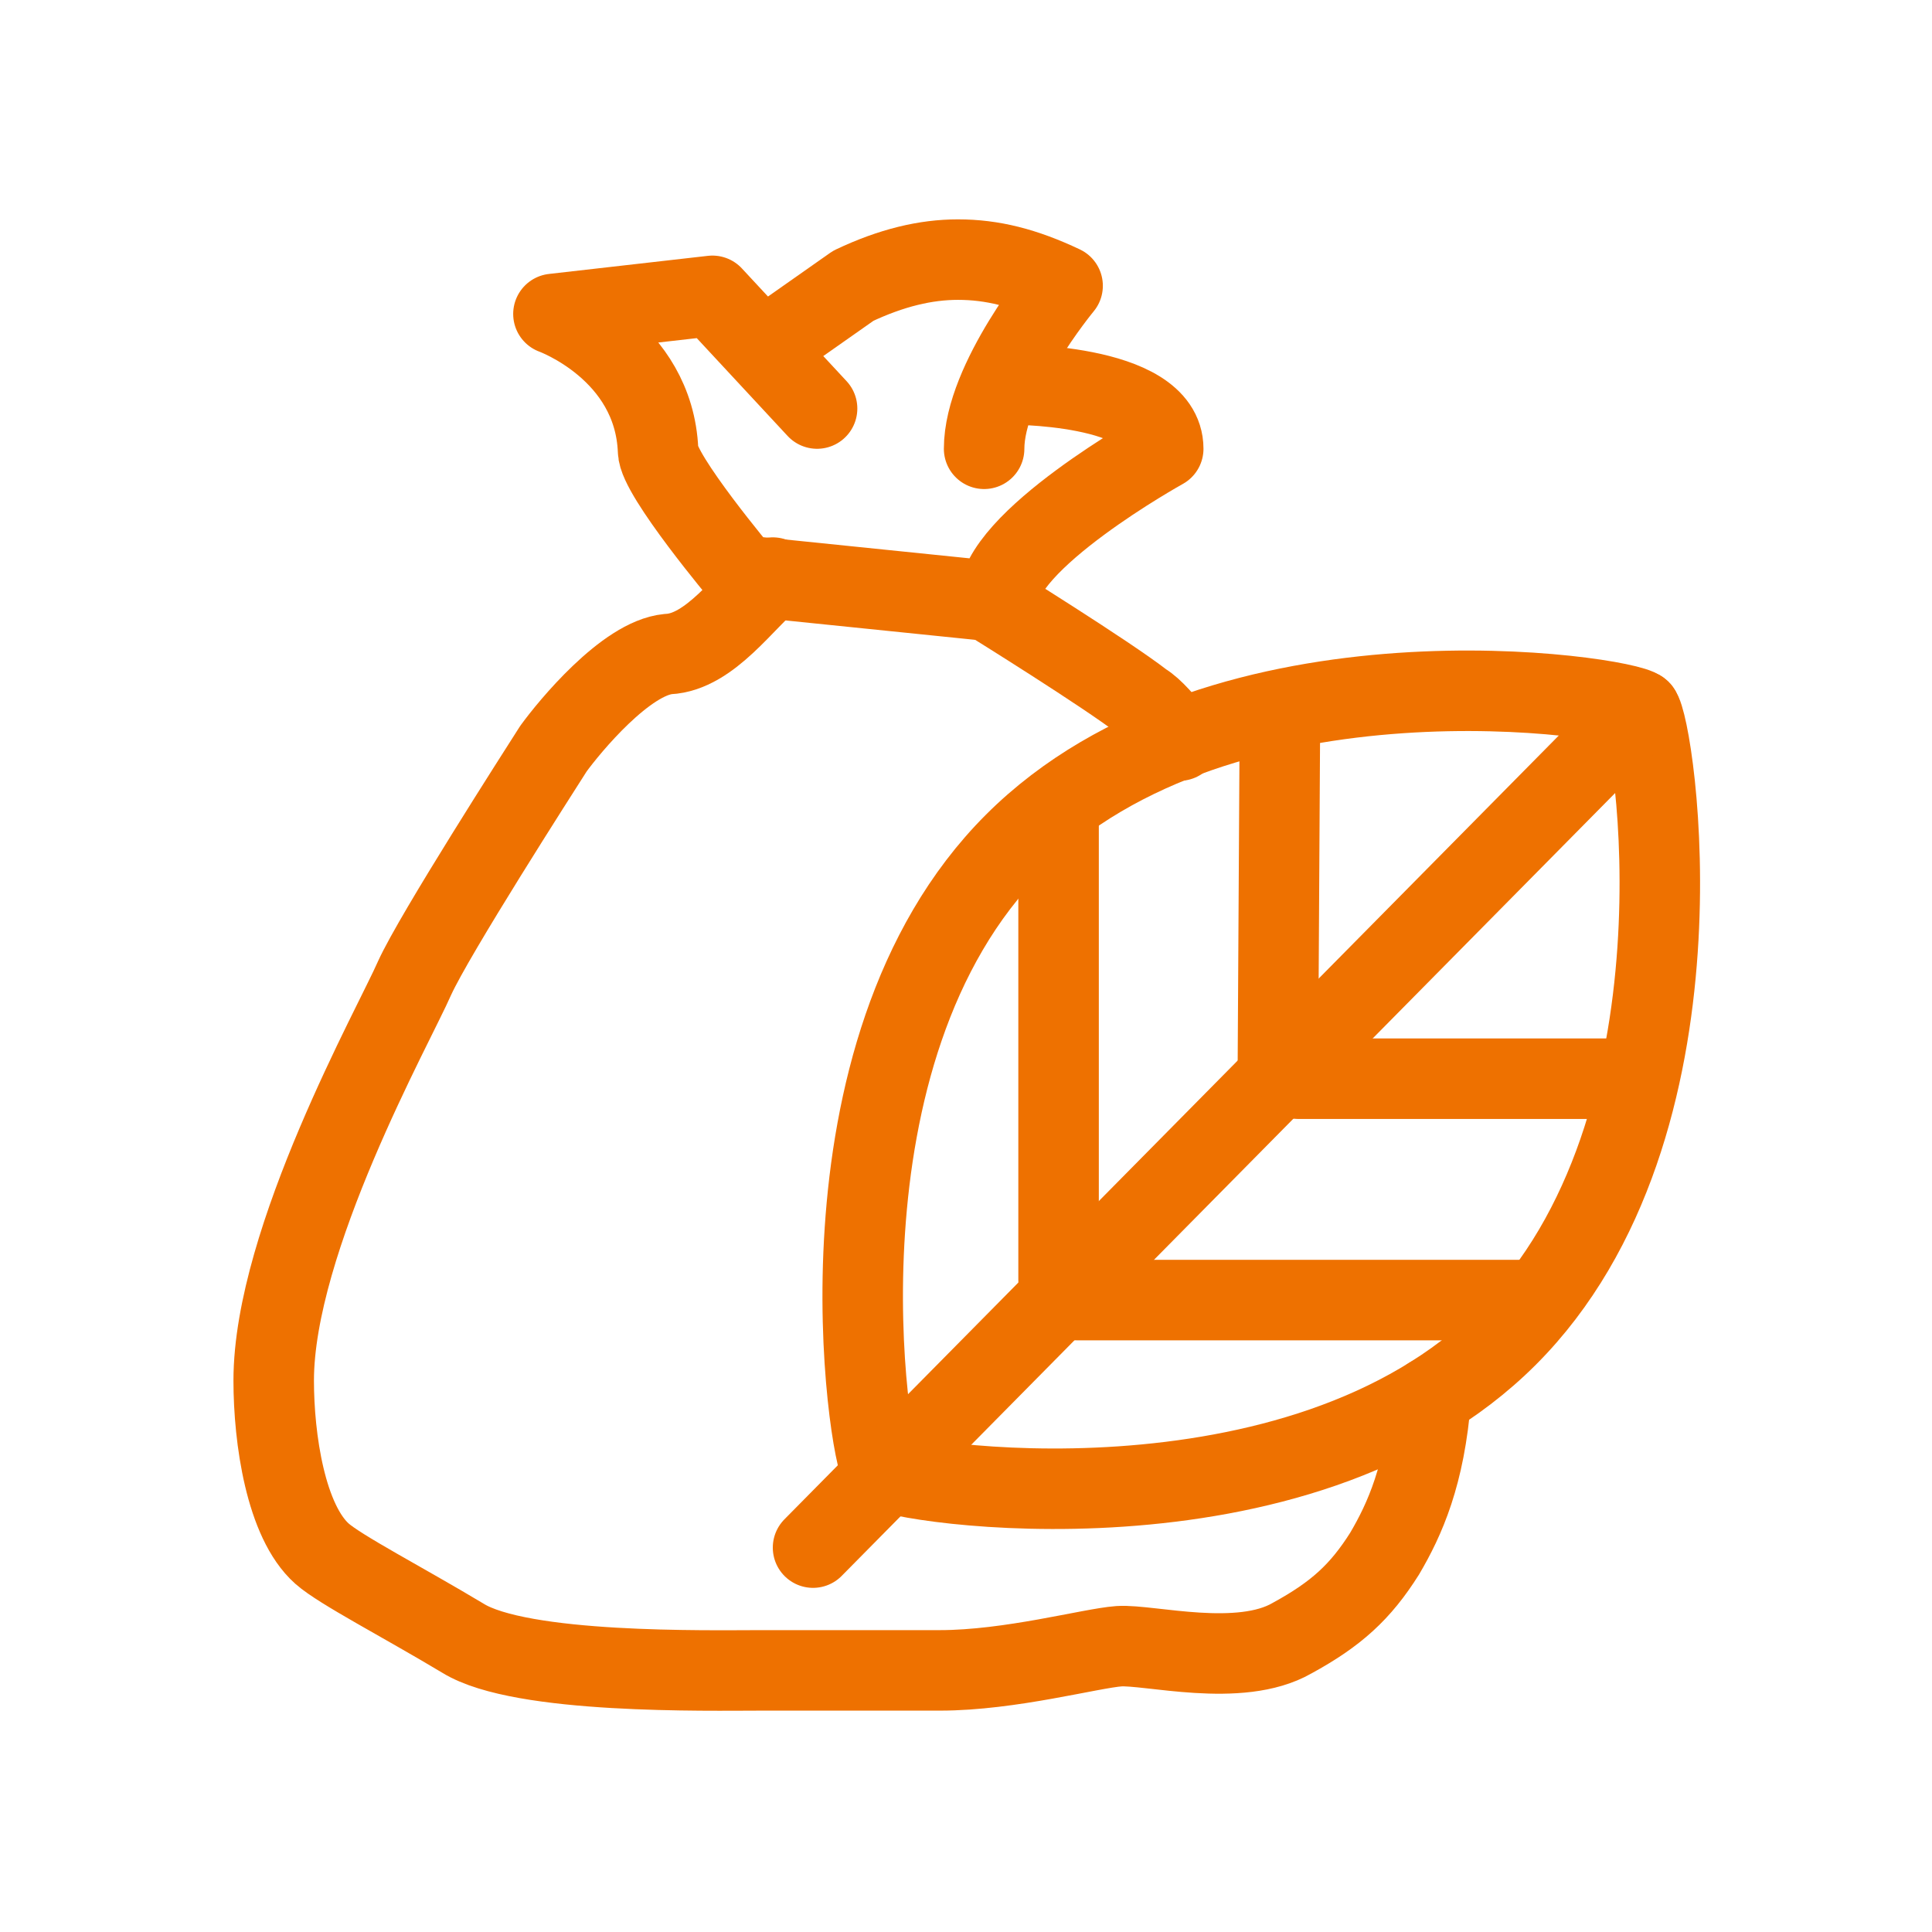 <?xml version="1.0" encoding="UTF-8"?>
<svg xmlns="http://www.w3.org/2000/svg" viewBox="0 0 96 96">
  <g fill="none" stroke="#ee7100" stroke-linecap="round" stroke-linejoin="round" stroke-width="4">
    <path d="m38.7 16.8 3.7-2.6c1.9-.9 3.6-1.3 5.2-1.3 1.7 0 3.3.4 5.2 1.3 0 0-3.9 4.7-3.9 8.1"></path>
    <path d="m71.1 69.4c-.3 3.9-1.3 6.1-2.3 7.8-1.2 1.9-2.4 3-4.6 4.2-2.6 1.5-7.1.3-8.6.4-1.4.1-5.4 1.2-8.9 1.2h-8.9c-2.6 0-11.9.2-14.8-1.6-3-1.8-6.1-3.4-7-4.2-1.8-1.6-2.4-5.7-2.4-8.6 0-7 6-17.7 7-20 1-2.2 6.2-10.3 6.9-11.4.8-1.1 3.6-4.5 5.7-4.7 2.1-.1 3.8-2.7 5.2-3.8"></path>
    <path d="m49.2 29.9s5.8 3.6 7.6 5c.5.3 1.1 1 1.8 1.9"></path>
    <path d="m40.6 20.3-5.2-5.6-7.9.9s5 1.8 5.2 6.8c0 1.2 4.2 6.2 4.2 6.2l12.7 1.3c-.1-3 8.2-7.6 8.2-7.6 0-3.3-7.8-3.2-7.8-3.2"></path>
    <path d="m74.9 66.4c-10.4 10.4-30.4 7.3-31.1 6.6-.6-.6-3.8-20.7 6.6-31.1s30.4-7.3 31.1-6.6 3.8 20.7-6.6 31.1z"></path>
    <path d="m81.5 35.3-41.1 41.6"></path>
    <path d="m63.6 35.5-.1 17.2"></path>
    <path d="m52.6 40.5v23.1"></path>
    <path d="m80.6 53.6h-16.1"></path>
    <path d="m76.4 64.6h-22.9"></path>
  </g>
</svg>
